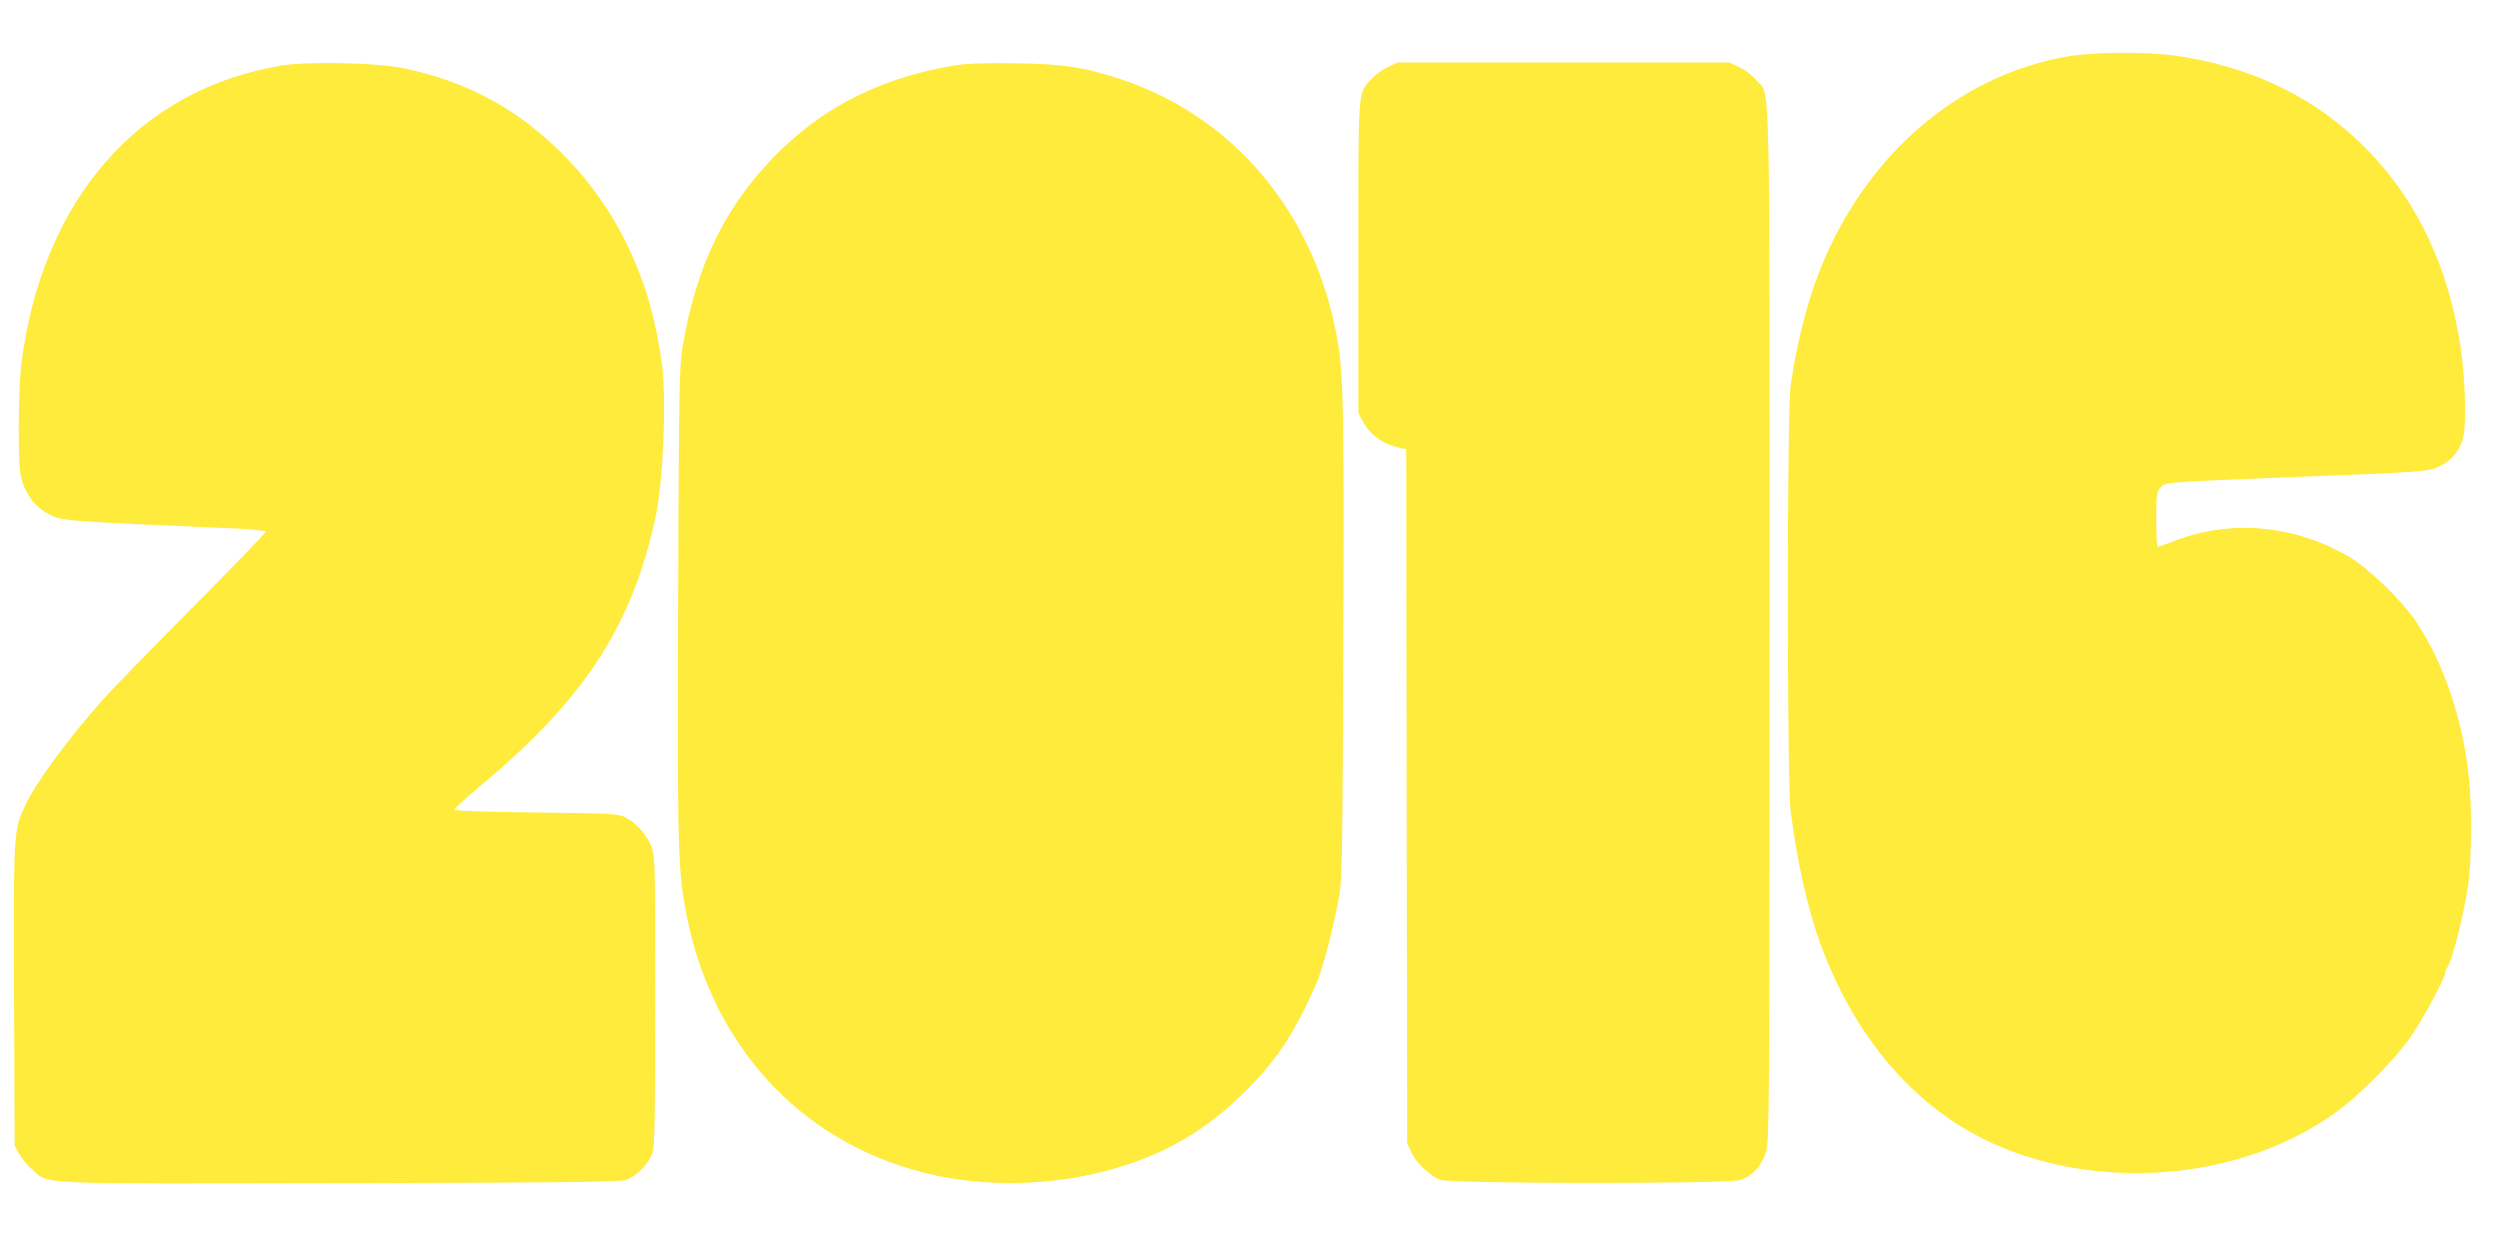 <?xml version="1.0" standalone="no"?>
<!DOCTYPE svg PUBLIC "-//W3C//DTD SVG 20010904//EN"
 "http://www.w3.org/TR/2001/REC-SVG-20010904/DTD/svg10.dtd">
<svg version="1.0" xmlns="http://www.w3.org/2000/svg"
 width="1280pt" height="640pt" viewBox="0 0 1280 640"
 preserveAspectRatio="xMidYMid meet">
<g transform="translate(0,640) scale(0.1,-0.1)"
fill="#ffeb3b" stroke="none">
<path d="M10580 6110 c-518 -92 -963 -450 -1211 -975 -94 -198 -162 -441 -201
-710 -19 -129 -19 -2023 0 -2175 32 -257 85 -497 153 -684 176 -481 485 -839
879 -1019 553 -251 1270 -190 1750 151 133 94 319 283 402 407 67 101 168 291
168 317 0 8 4 18 9 23 23 26 83 260 107 417 19 122 21 405 5 556 -32 299 -126
579 -267 794 -69 107 -250 282 -349 339 -281 162 -605 191 -893 79 -42 -16
-80 -30 -84 -30 -5 0 -8 62 -8 139 0 122 2 141 20 163 23 29 13 29 645 54 736
29 727 28 788 58 62 30 103 81 119 148 16 66 10 298 -12 449 -65 444 -244 805
-536 1077 -245 230 -563 376 -926 427 -153 21 -423 19 -558 -5z"/>
<path d="M1446 6065 c-735 -119 -1231 -687 -1337 -1530 -7 -55 -13 -199 -13
-320 0 -180 3 -230 17 -277 24 -78 71 -137 138 -171 68 -35 75 -35 957 -73 92
-4 152 -11 152 -17 0 -6 -170 -182 -378 -391 -208 -210 -414 -421 -458 -471
-179 -202 -340 -422 -394 -537 -61 -130 -61 -133 -58 -977 l3 -766 22 -41 c12
-23 43 -60 68 -82 88 -78 -10 -73 1585 -70 1156 3 1422 6 1455 17 55 18 120
86 136 141 11 36 14 191 14 780 0 697 -1 738 -19 784 -23 60 -76 120 -130 149
-40 21 -54 22 -461 27 -271 3 -420 9 -419 15 0 6 59 59 130 118 537 449 778
817 900 1377 39 179 57 593 34 778 -54 433 -226 799 -509 1083 -233 233 -492
373 -817 440 -132 28 -485 35 -618 14z"/>
<path d="M4889 6065 c-353 -57 -646 -198 -882 -424 -282 -271 -441 -586 -513
-1021 -16 -95 -18 -219 -22 -1305 -4 -1283 -1 -1379 44 -1605 138 -690 614
-1186 1274 -1328 317 -68 677 -47 990 58 218 73 397 182 568 345 178 170 277
316 392 580 34 79 90 295 117 450 15 89 17 227 21 1310 4 1265 1 1377 -39
1580 -122 621 -535 1104 -1103 1290 -188 62 -295 78 -541 81 -154 2 -246 -1
-306 -11z"/>
<path d="M7105 6056 c-28 -12 -65 -40 -84 -61 -70 -80 -66 -23 -66 -910 l0
-800 22 -41 c39 -73 103 -118 195 -138 l28 -6 2 -1778 3 -1777 21 -45 c26 -55
97 -123 150 -141 56 -20 1467 -21 1532 -1 63 19 115 76 135 148 16 56 17 256
17 2700 0 2927 5 2699 -67 2783 -20 24 -60 54 -87 67 l-51 24 -850 0 -850 0
-50 -24z"/>
</g>
</svg>
